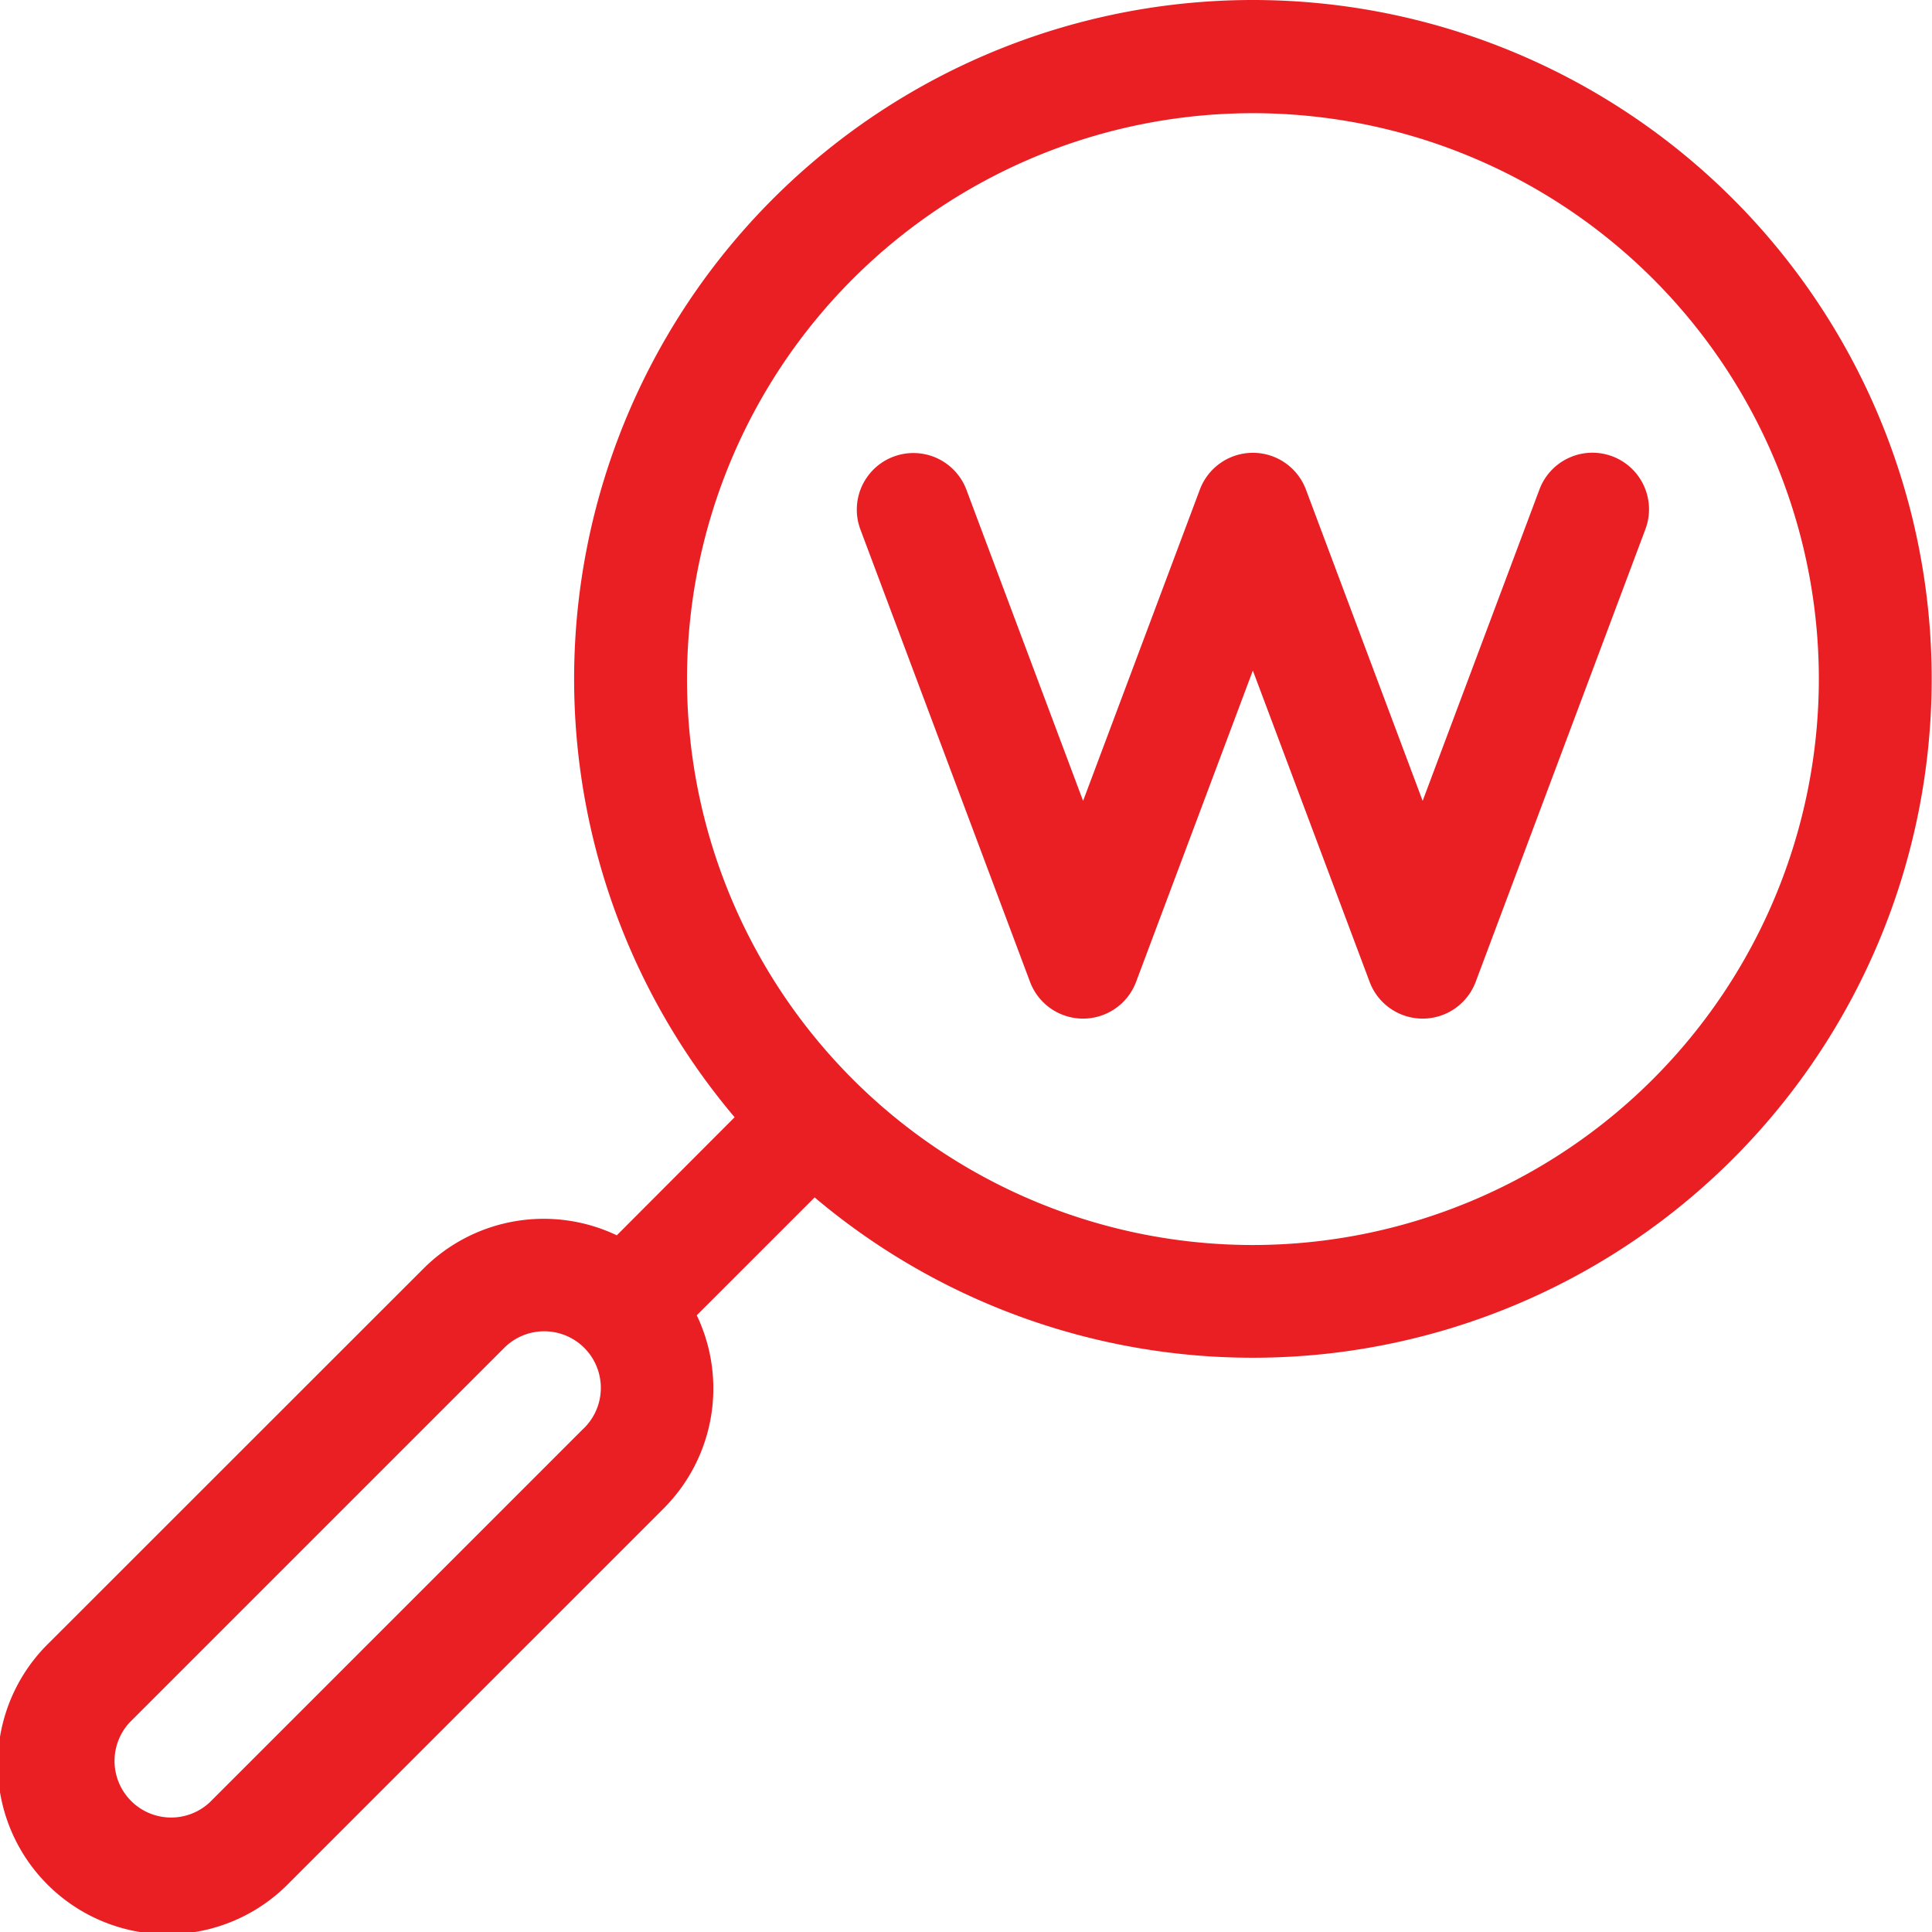 <svg xmlns="http://www.w3.org/2000/svg" width="49.803" height="49.804" viewBox="0 0 49.803 49.804">
  <g id="keyword_2_" data-name="keyword (2)" transform="translate(0)">
    <g id="Group_4160" data-name="Group 4160" transform="translate(0)">
      <g id="Group_4159" data-name="Group 4159" transform="translate(0)">
        <path id="Path_2915" data-name="Path 2915" d="M32.3,0A17.5,17.5,0,0,0,18.937,28.8L15.9,31.844a4.384,4.384,0,0,0-4.98.854L1.28,42.334a4.377,4.377,0,1,0,6.189,6.189l9.636-9.636a4.376,4.376,0,0,0,.856-4.982L21,30.867A17.5,17.5,0,1,0,32.3,0ZM15.042,36.825,5.406,46.461A1.459,1.459,0,0,1,3.343,44.4l9.636-9.636a1.459,1.459,0,1,1,2.063,2.063ZM32.3,32.094A14.588,14.588,0,1,1,46.886,17.506,14.6,14.6,0,0,1,32.3,32.094Z" transform="translate(0)" fill="#e91f24"/>
      </g>
    </g>
    <g id="Group_4162" data-name="Group 4162" transform="translate(22.085 11.67)">
      <g id="Group_4161" data-name="Group 4161">
        <path id="Path_2916" data-name="Path 2916" d="M246.522,120.068a1.459,1.459,0,0,0-1.878.854l-3.011,8.028-3.01-8.028a1.46,1.46,0,0,0-2.732,0l-3.011,8.028-3.011-8.028a1.459,1.459,0,0,0-2.732,1.025l4.376,11.671a1.46,1.46,0,0,0,2.732,0l3.011-8.028,3.011,8.028a1.46,1.46,0,0,0,2.732,0l4.376-11.671A1.459,1.459,0,0,0,246.522,120.068Z" transform="translate(-227.045 -119.975)" fill="#e91f24"/>
      </g>
    </g>
  </g>
</svg>
